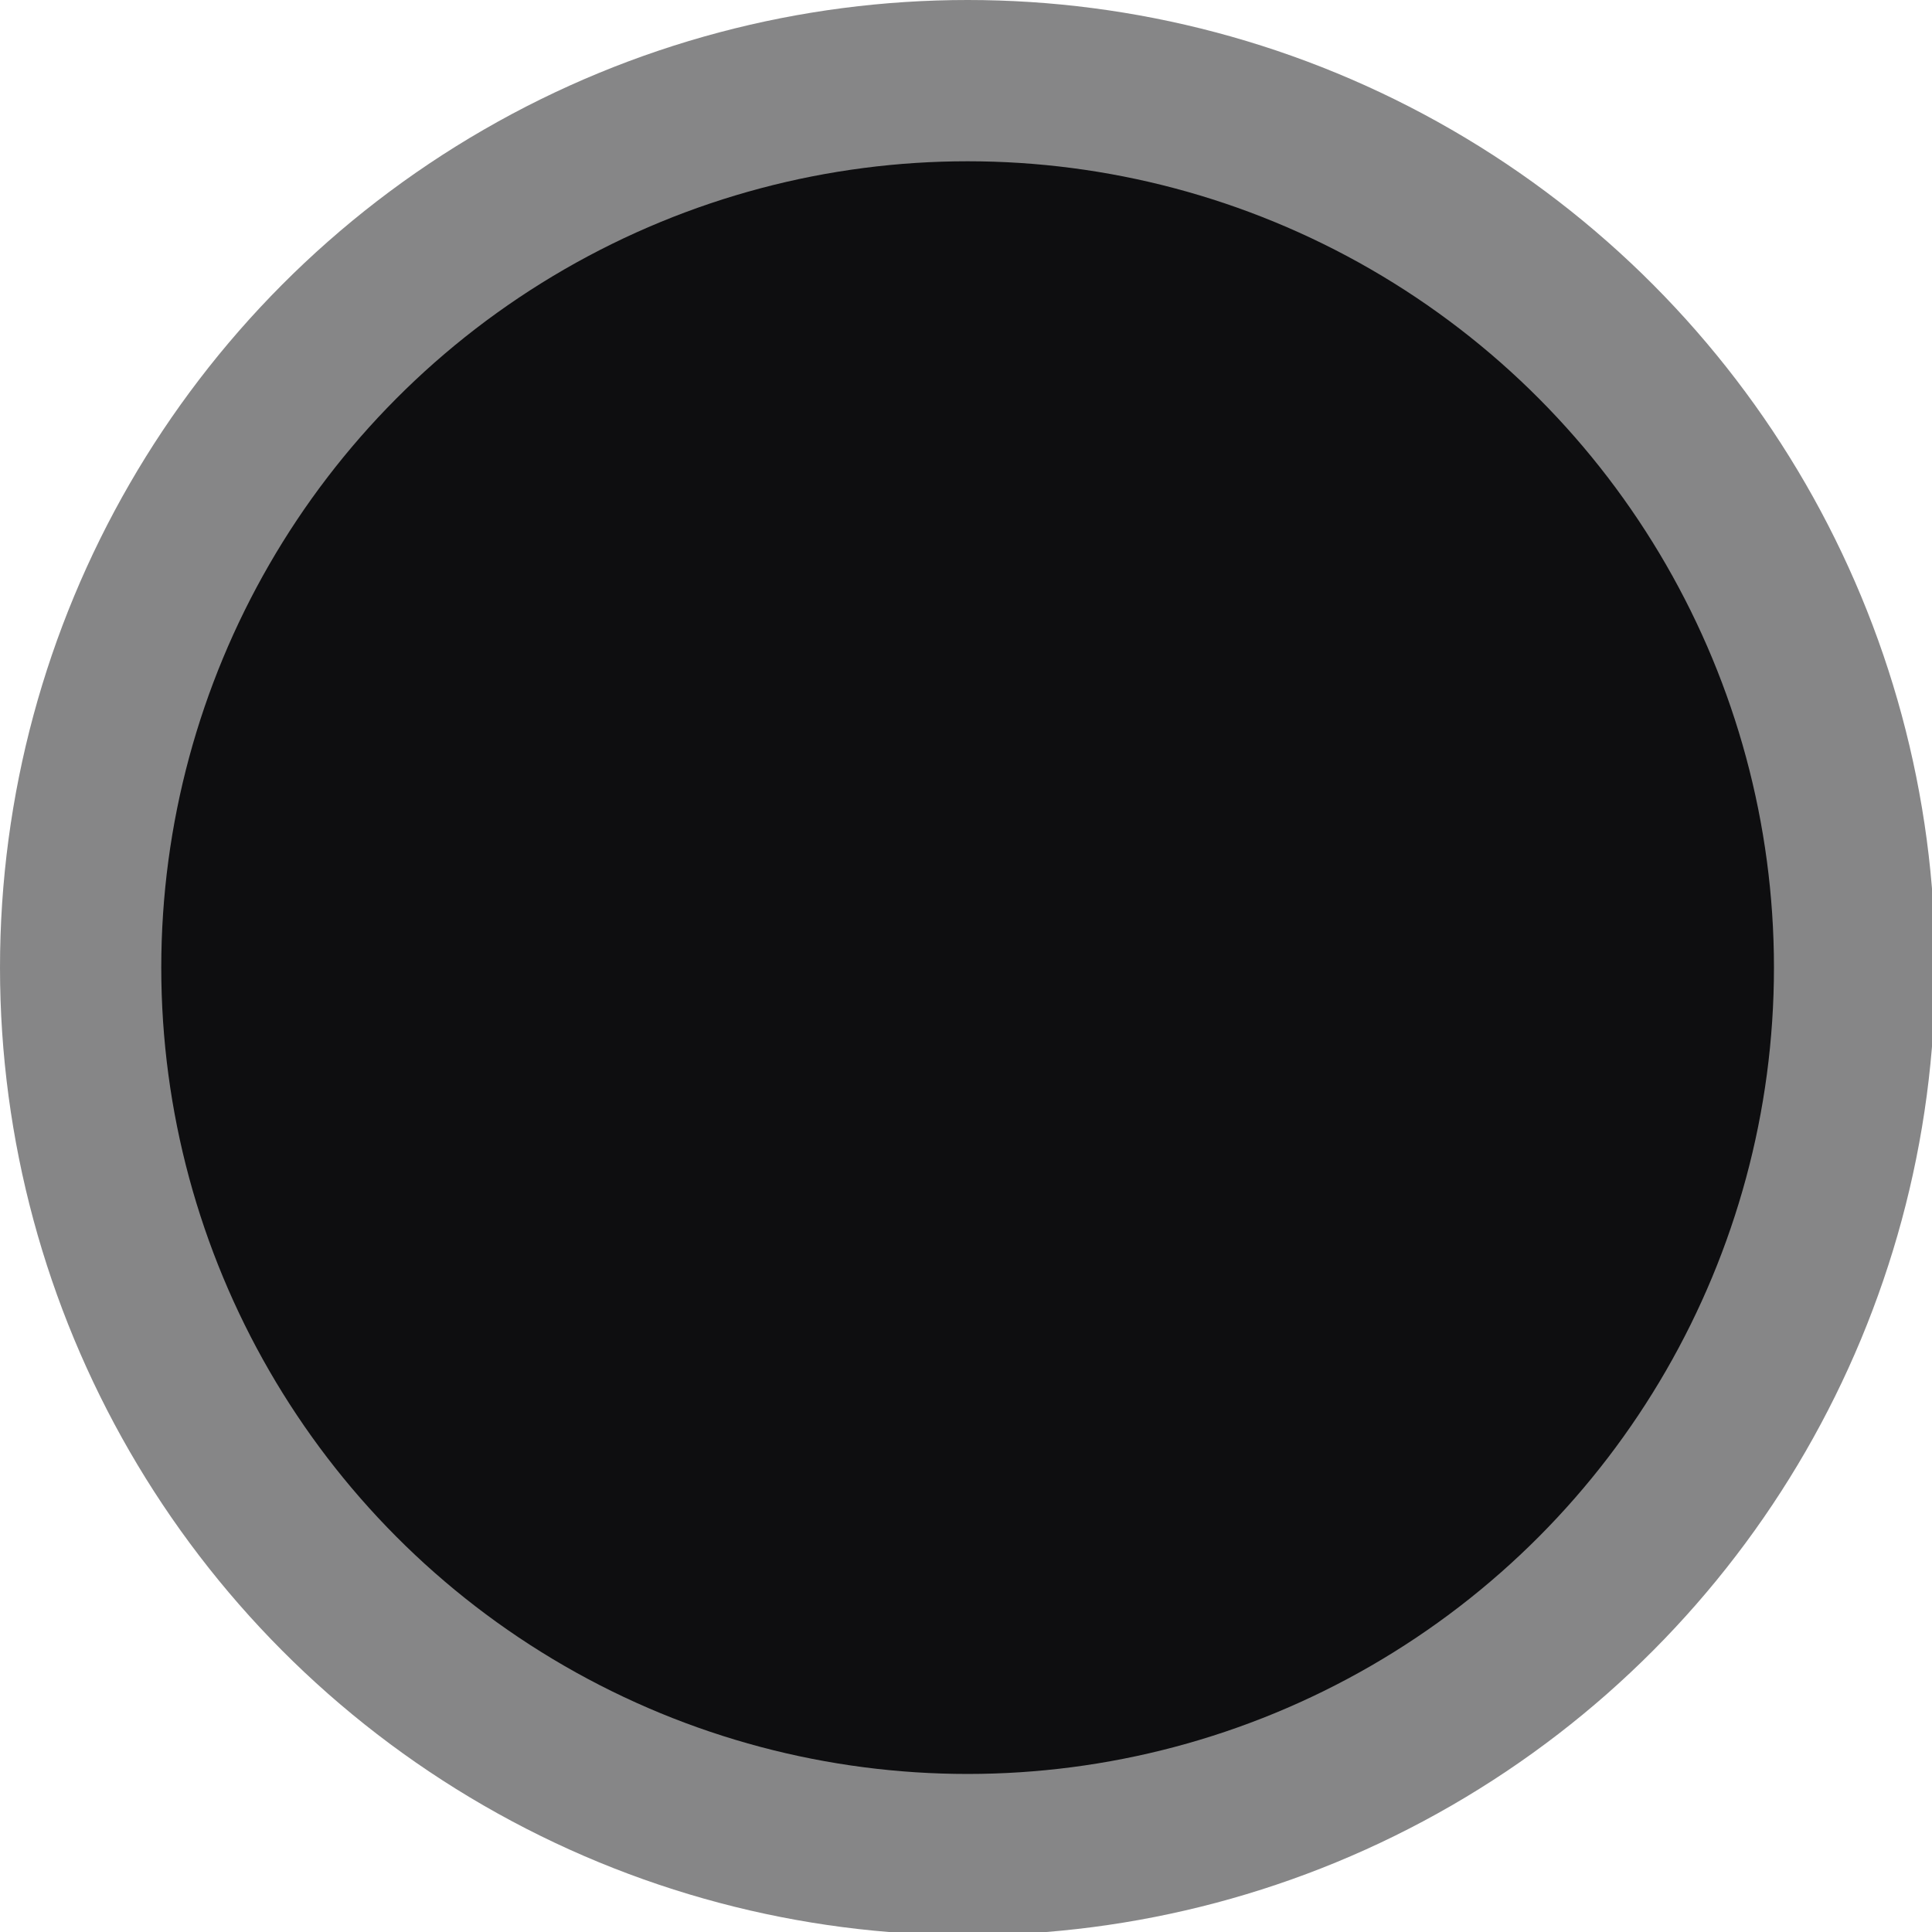 <?xml version="1.0" encoding="UTF-8"?>
<!-- Generator: Adobe Illustrator 27.9.1, SVG Export Plug-In . SVG Version: 6.00 Build 0)  -->
<svg xmlns="http://www.w3.org/2000/svg" xmlns:xlink="http://www.w3.org/1999/xlink" version="1.1" id="Layer_1" x="0px" y="0px" viewBox="0 0 59.9 59.9" style="enable-background:new 0 0 59.9 59.9;" xml:space="preserve">
<style type="text/css">
	.st0{opacity:0.5;fill:#0E0E10;enable-background:new    ;}
	.st1{fill:#0E0E10;}
</style>
<circle class="st0" cx="30" cy="30" r="30"></circle>
<circle class="st1" cx="30" cy="30" r="25"></circle>
</svg>
